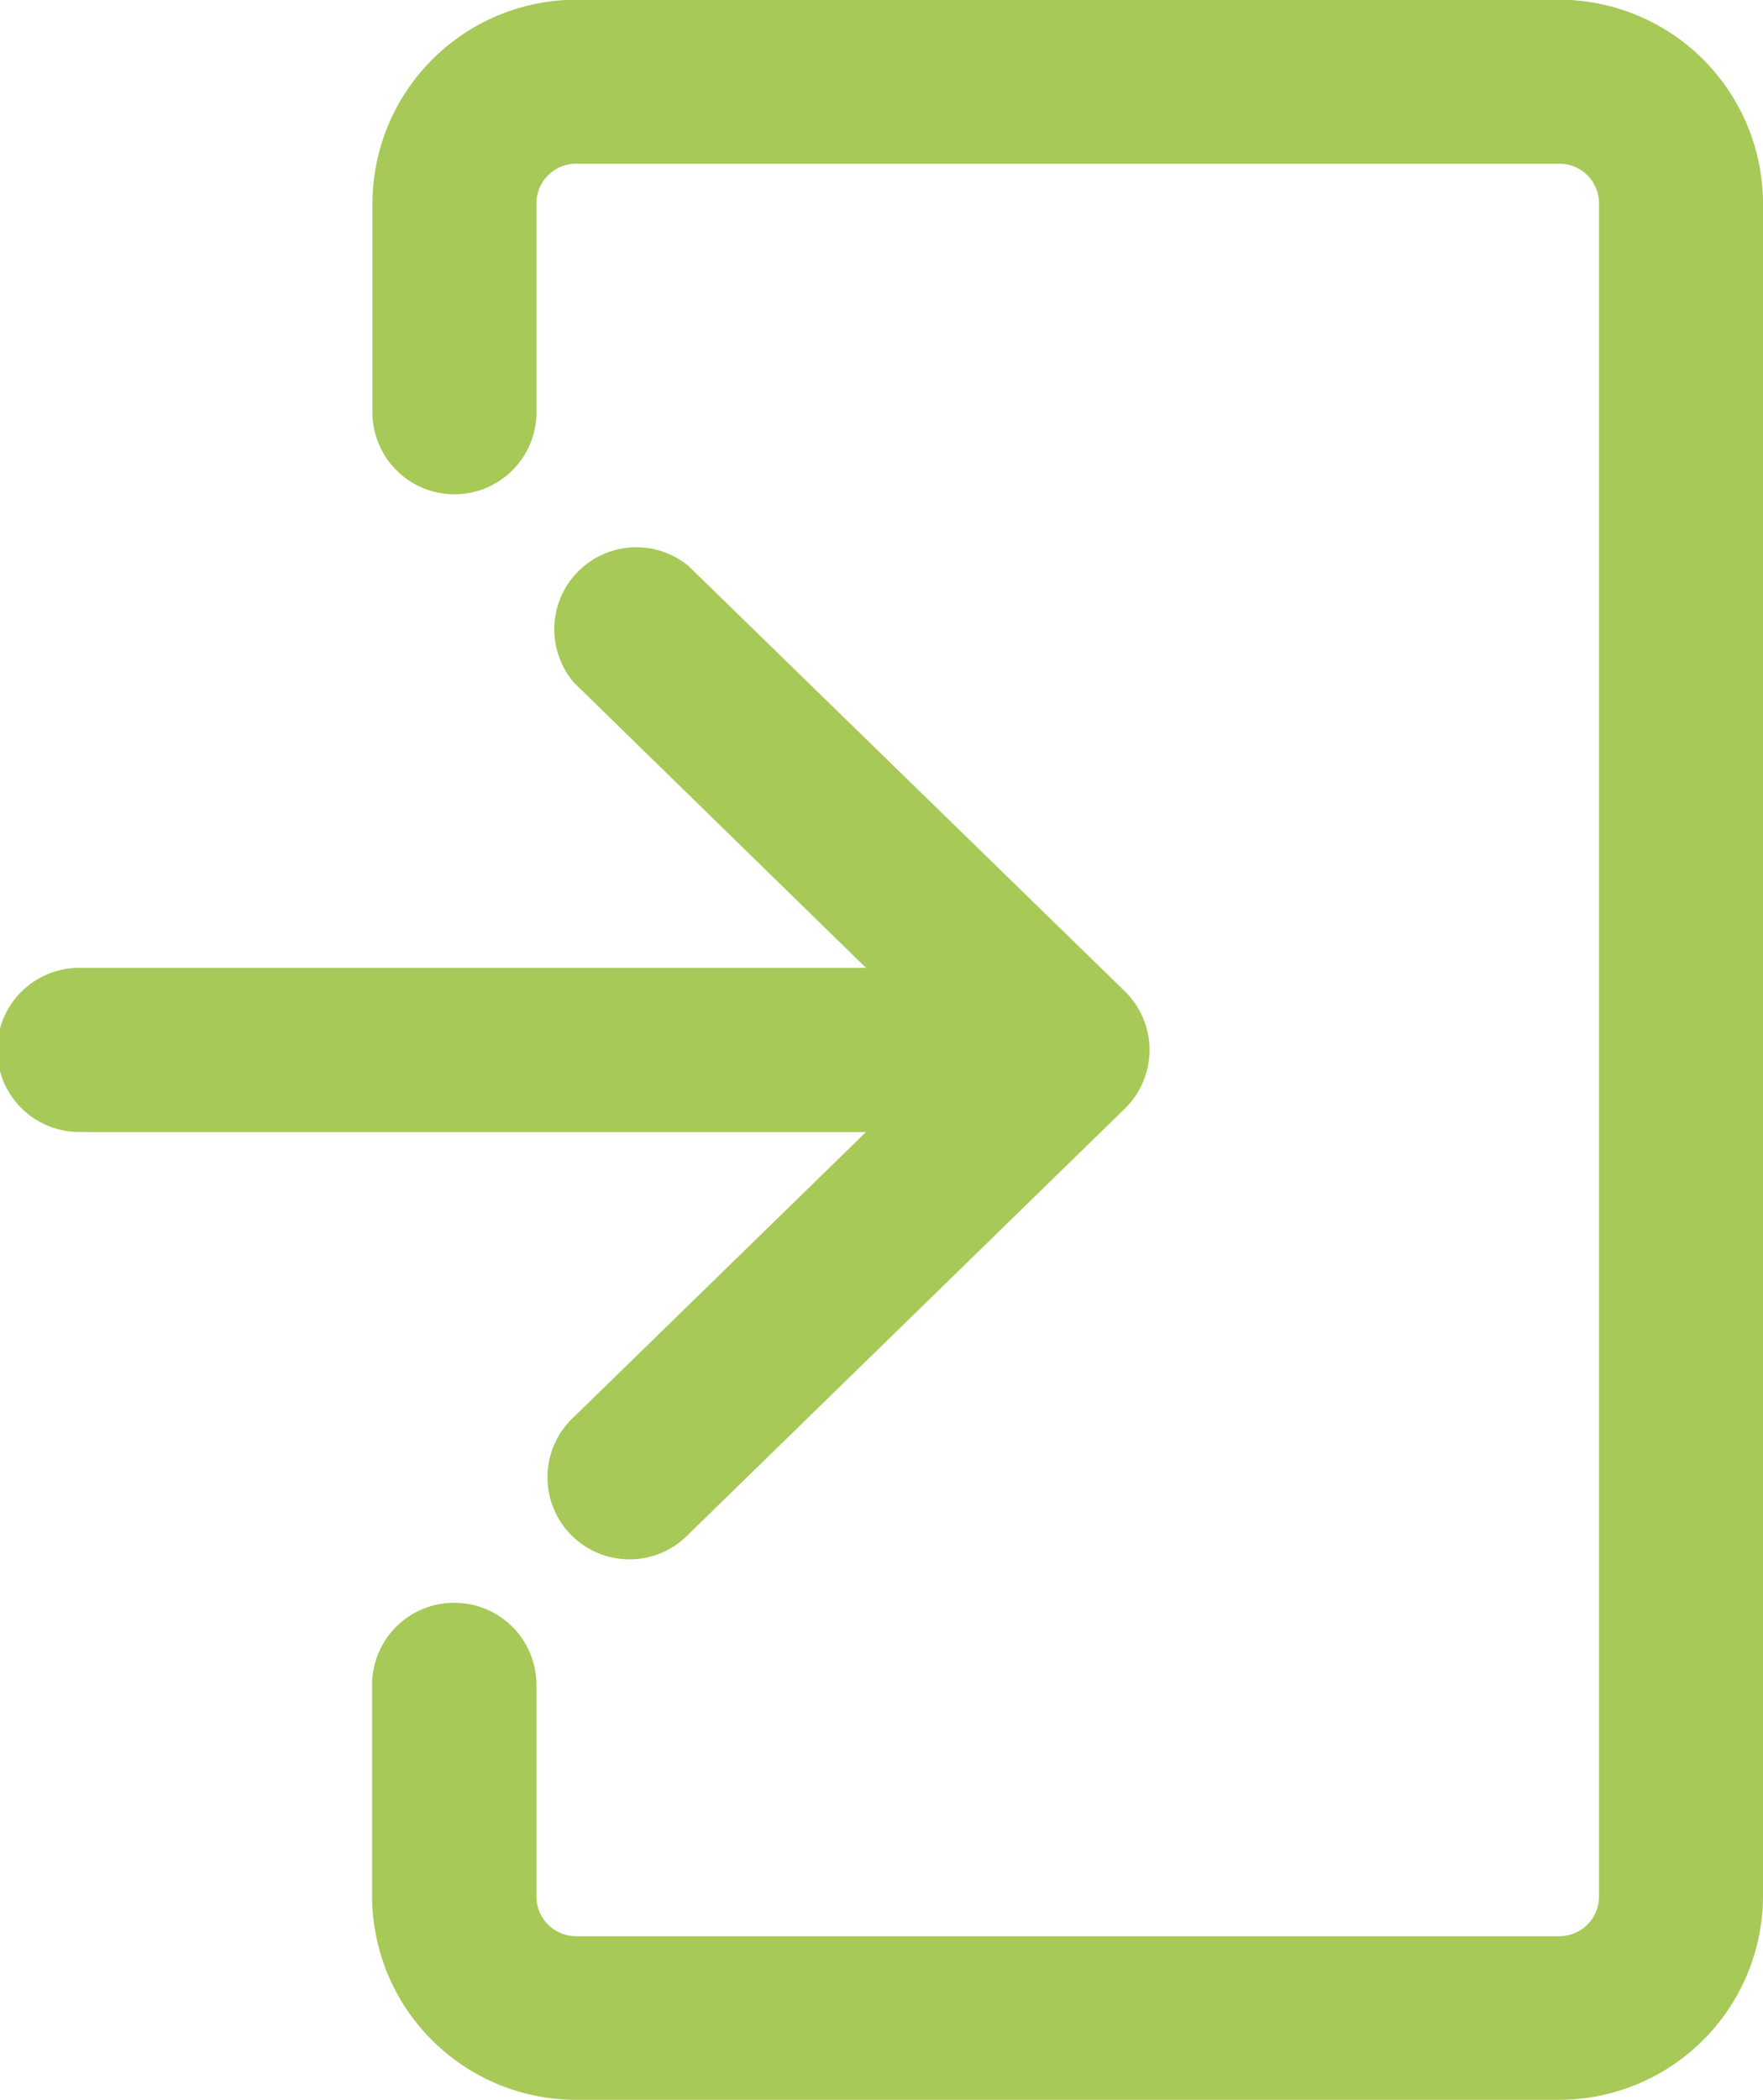 <svg xmlns="http://www.w3.org/2000/svg" width="18.138" height="21.597" viewBox="0 0 18.138 21.597"><g transform="translate(18.138 21.597) rotate(180)"><g transform="translate(0)"><path d="M13.466,5.112a.844.844,0,0,0,.844-.844V2.083A2.1,2.1,0,0,0,12.2,0H2.106A2.1,2.1,0,0,0,0,2.083V19.514A2.1,2.1,0,0,0,2.106,21.6H12.2a2.1,2.1,0,0,0,2.106-2.083V17.328a.844.844,0,0,0-1.687,0v2.185a.408.408,0,0,1-.419.4H2.106a.408.408,0,0,1-.419-.4V2.083a.408.408,0,0,1,.419-.4H12.2a.408.408,0,0,1,.419.4V4.268A.844.844,0,0,0,13.466,5.112Z" fill="#a7c957"/></g><g transform="translate(6.311 5.576)"><path d="M10.983,4.378H2.917L5.922,1.448A.844.844,0,1,0,4.744.24L.255,4.618a.844.844,0,0,0,0,1.208L4.744,10.2A.844.844,0,0,0,5.922,9L2.917,6.066h8.066a.844.844,0,1,0,0-1.687Z" fill="#a7c957"/></g></g></svg>